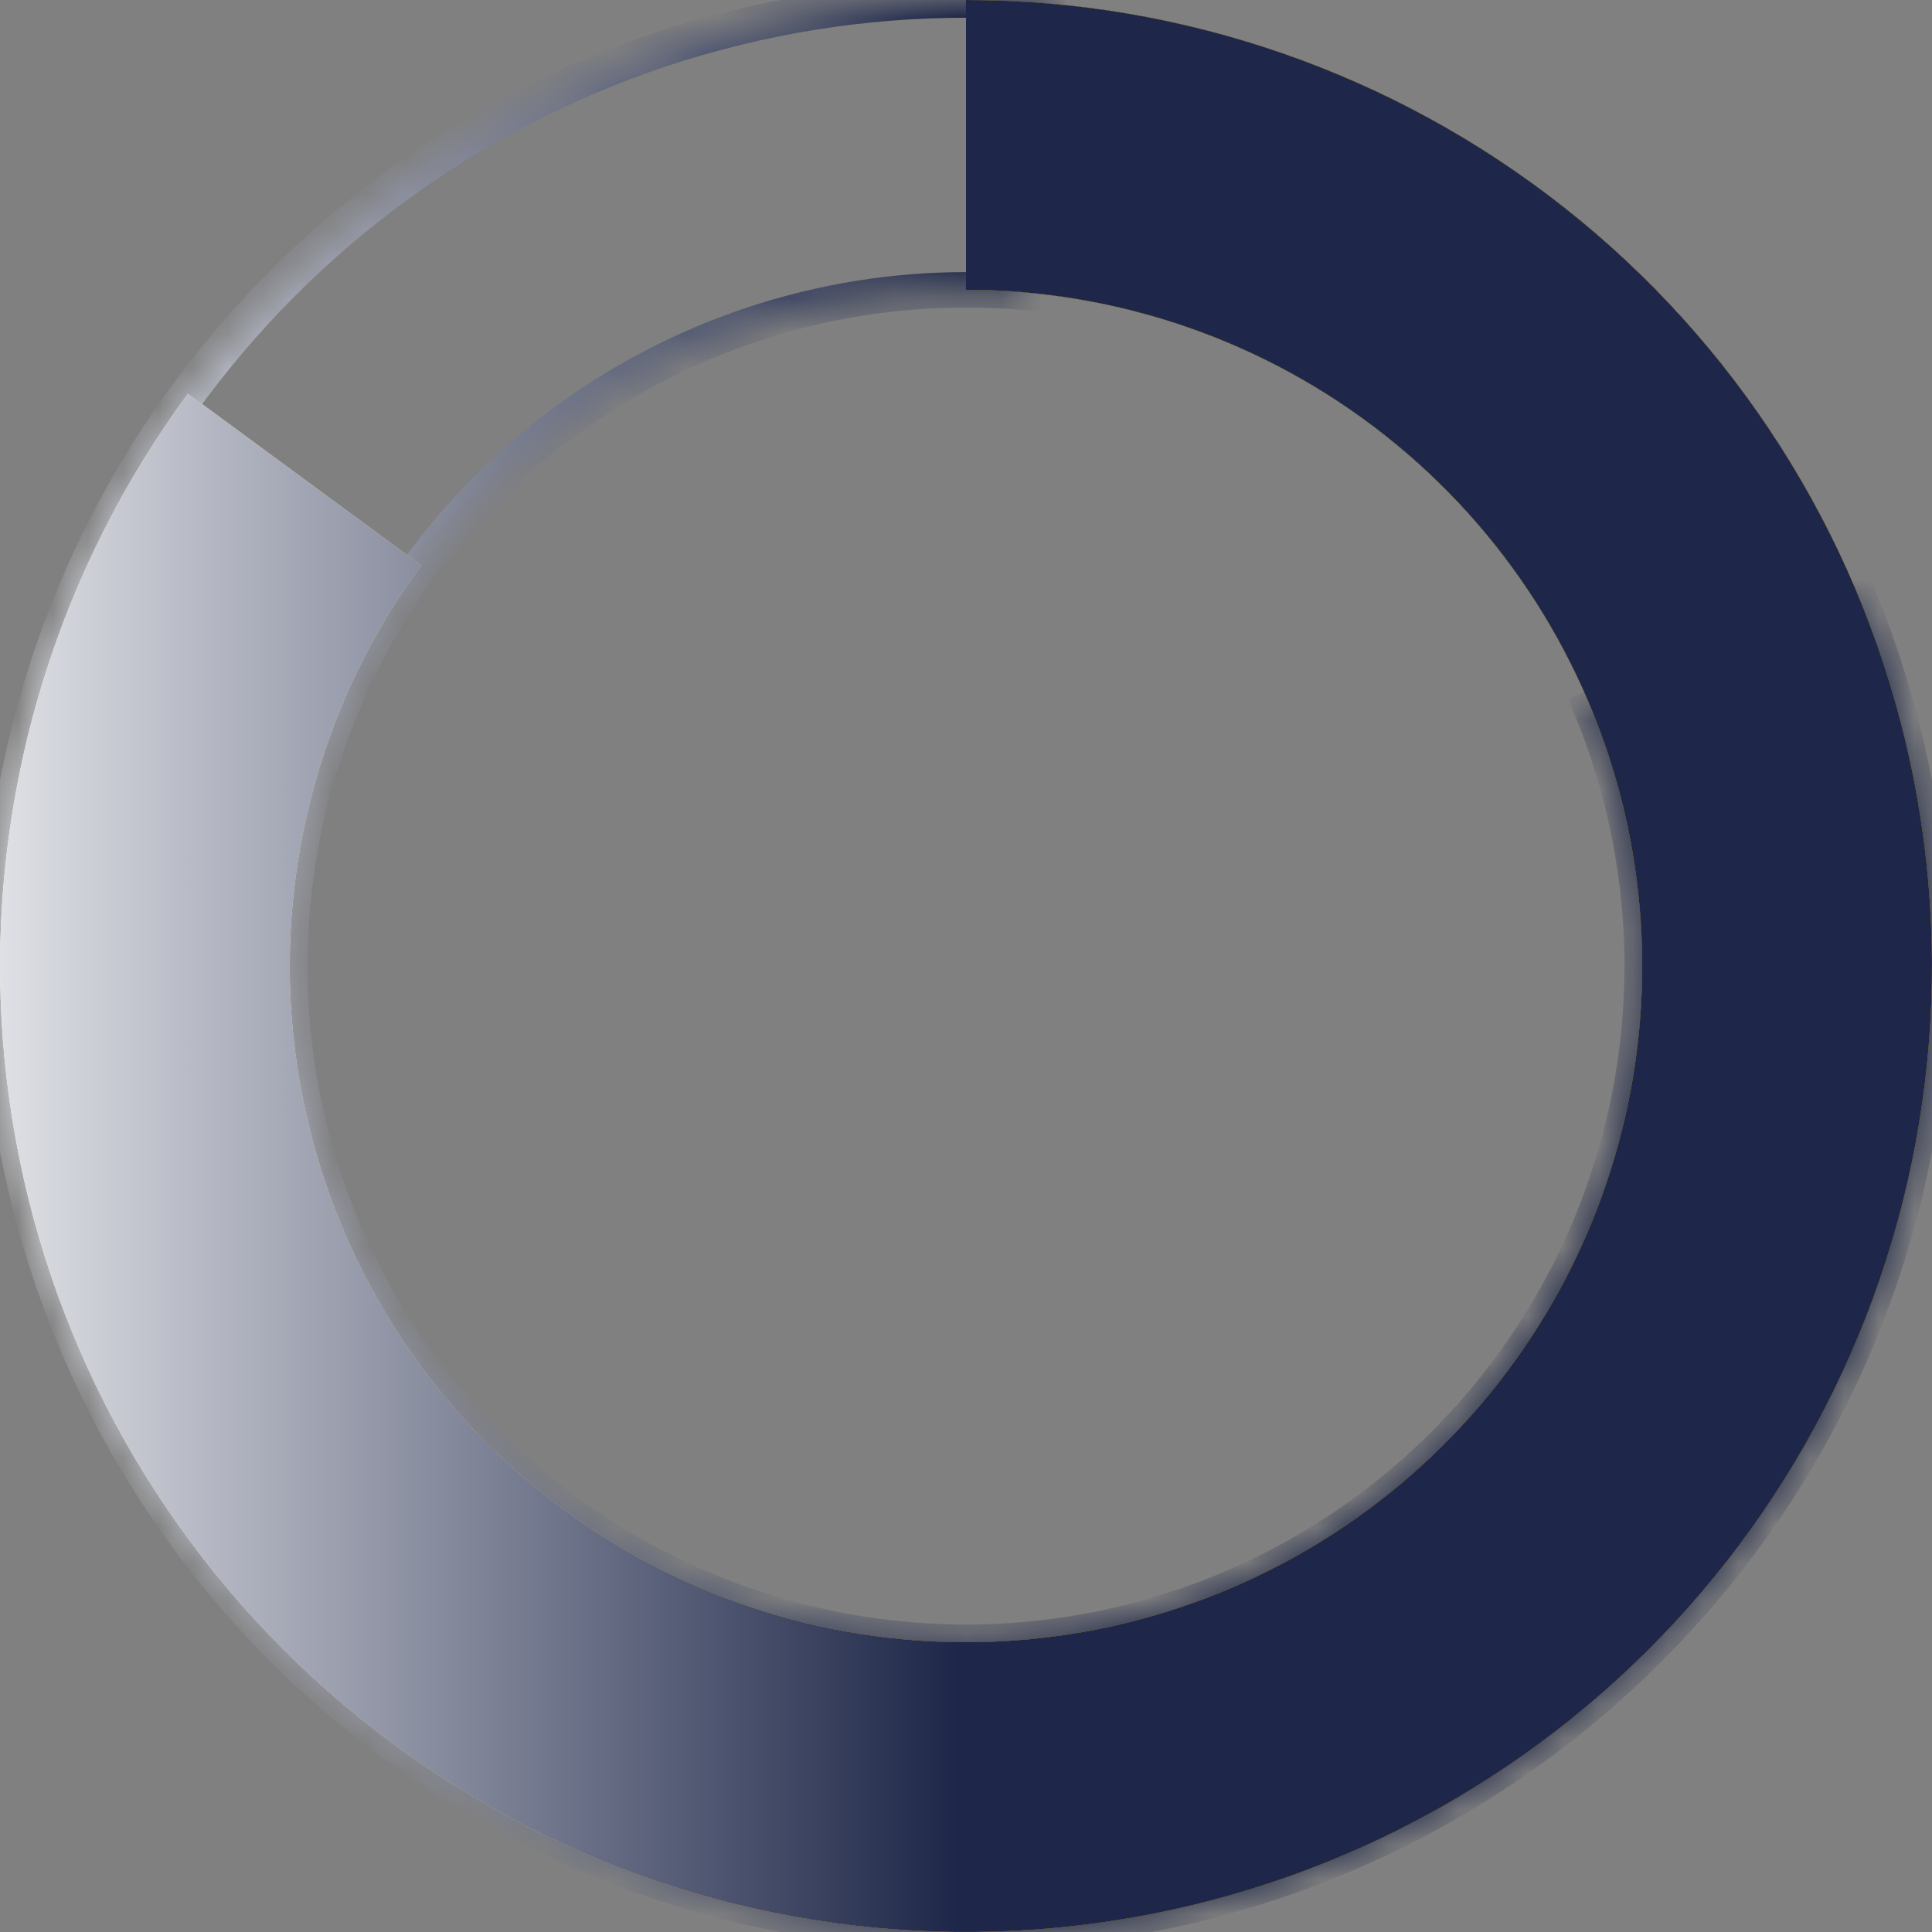 <svg width="55" height="55" viewBox="0 0 55 55" fill="none" xmlns="http://www.w3.org/2000/svg">
<rect x="0" y="0" width="55" height="55" fill="#808080" stroke="none"/>
<mask id="path-1-inside-1_6264_9444" fill="white">
<path d="M52.924 17.018C55.209 22.562 55.621 28.7 54.095 34.499C52.569 40.298 49.189 45.439 44.471 49.139C39.753 52.84 33.954 54.897 27.959 54.997C21.963 55.097 16.099 53.234 11.261 49.694C6.421 46.153 2.872 41.127 1.154 35.382C-0.565 29.638 -0.359 23.489 1.741 17.872C3.84 12.255 7.718 7.479 12.783 4.27C17.849 1.061 23.824 -0.405 29.799 0.097L29.109 8.318C24.927 7.967 20.744 8.993 17.198 11.239C13.652 13.485 10.938 16.829 9.468 20.761C7.999 24.692 7.855 28.997 9.058 33.018C10.261 37.039 12.745 40.557 16.132 43.036C19.52 45.514 23.624 46.818 27.821 46.748C32.018 46.678 36.077 45.238 39.38 42.648C42.682 40.057 45.048 36.459 46.116 32.4C47.184 28.34 46.897 24.043 45.297 20.163L52.924 17.018Z"/>
</mask>
<path d="M52.924 17.018C55.209 22.562 55.621 28.7 54.095 34.499C52.569 40.298 49.189 45.439 44.471 49.139C39.753 52.84 33.954 54.897 27.959 54.997C21.963 55.097 16.099 53.234 11.261 49.694C6.421 46.153 2.872 41.127 1.154 35.382C-0.565 29.638 -0.359 23.489 1.741 17.872C3.84 12.255 7.718 7.479 12.783 4.27C17.849 1.061 23.824 -0.405 29.799 0.097L29.109 8.318C24.927 7.967 20.744 8.993 17.198 11.239C13.652 13.485 10.938 16.829 9.468 20.761C7.999 24.692 7.855 28.997 9.058 33.018C10.261 37.039 12.745 40.557 16.132 43.036C19.52 45.514 23.624 46.818 27.821 46.748C32.018 46.678 36.077 45.238 39.38 42.648C42.682 40.057 45.048 36.459 46.116 32.4C47.184 28.34 46.897 24.043 45.297 20.163L52.924 17.018Z" stroke="url(#paint0_linear_6264_9444)" stroke-width="1.009" mask="url(#path-1-inside-1_6264_9444)"/>
<path d="M27.5 0C33.684 0 39.688 2.085 44.541 5.917C49.395 9.749 52.815 15.105 54.25 21.12C55.684 27.136 55.05 33.459 52.448 39.069C49.847 44.679 45.43 49.249 39.912 52.04C34.394 54.831 28.096 55.681 22.035 54.452C15.974 53.223 10.505 49.987 6.51 45.267C2.514 40.547 0.227 34.618 0.016 28.438C-0.195 22.257 1.684 16.186 5.348 11.205L11.994 16.093C9.429 19.58 8.114 23.83 8.261 28.156C8.409 32.483 10.01 36.633 12.807 39.937C15.603 43.241 19.432 45.506 23.675 46.367C27.917 47.227 32.326 46.632 36.188 44.678C40.051 42.724 43.143 39.526 44.964 35.599C46.785 31.671 47.229 27.245 46.225 23.034C45.221 18.824 42.826 15.074 39.429 12.392C36.031 9.71 31.829 8.25 27.5 8.25L27.5 0Z" fill="url(#paint1_linear_6264_9444)"/>
<path d="M27.5 0C33.684 0 39.688 2.085 44.541 5.917C49.395 9.749 52.815 15.105 54.25 21.12C55.684 27.136 55.05 33.459 52.448 39.069C49.847 44.679 45.43 49.249 39.912 52.04C34.394 54.831 28.096 55.681 22.035 54.452C15.974 53.223 10.505 49.987 6.51 45.267C2.514 40.547 0.227 34.618 0.016 28.438C-0.195 22.257 1.684 16.186 5.348 11.205L11.994 16.093C9.429 19.58 8.114 23.83 8.261 28.156C8.409 32.483 10.01 36.633 12.807 39.937C15.603 43.241 19.432 45.506 23.675 46.367C27.917 47.227 32.326 46.632 36.188 44.678C40.051 42.724 43.143 39.526 44.964 35.599C46.785 31.671 47.229 27.245 46.225 23.034C45.221 18.824 42.826 15.074 39.429 12.392C36.031 9.71 31.829 8.25 27.5 8.25L27.5 0Z" fill="url(#paint2_linear_6264_9444)"/>
<path d="M27.5 0C33.684 0 39.688 2.085 44.541 5.917C49.395 9.749 52.815 15.105 54.25 21.12C55.684 27.136 55.05 33.459 52.448 39.069C49.847 44.679 45.43 49.249 39.912 52.04C34.394 54.831 28.096 55.681 22.035 54.452C15.974 53.223 10.505 49.987 6.51 45.267C2.514 40.547 0.227 34.618 0.016 28.438C-0.195 22.257 1.684 16.186 5.348 11.205L11.994 16.093C9.429 19.58 8.114 23.83 8.261 28.156C8.409 32.483 10.01 36.633 12.807 39.937C15.603 43.241 19.432 45.506 23.675 46.367C27.917 47.227 32.326 46.632 36.188 44.678C40.051 42.724 43.143 39.526 44.964 35.599C46.785 31.671 47.229 27.245 46.225 23.034C45.221 18.824 42.826 15.074 39.429 12.392C36.031 9.71 31.829 8.25 27.5 8.25L27.5 0Z" fill="url(#paint3_linear_6264_9444)"/>
<path d="M27.5 0C33.684 0 39.688 2.085 44.541 5.917C49.395 9.749 52.815 15.105 54.25 21.12C55.684 27.136 55.05 33.459 52.448 39.069C49.847 44.679 45.43 49.249 39.912 52.04C34.394 54.831 28.096 55.681 22.035 54.452C15.974 53.223 10.505 49.987 6.51 45.267C2.514 40.547 0.227 34.618 0.016 28.438C-0.195 22.257 1.684 16.186 5.348 11.205L11.994 16.093C9.429 19.58 8.114 23.83 8.261 28.156C8.409 32.483 10.01 36.633 12.807 39.937C15.603 43.241 19.432 45.506 23.675 46.367C27.917 47.227 32.326 46.632 36.188 44.678C40.051 42.724 43.143 39.526 44.964 35.599C46.785 31.671 47.229 27.245 46.225 23.034C45.221 18.824 42.826 15.074 39.429 12.392C36.031 9.71 31.829 8.25 27.5 8.25L27.5 0Z" fill="url(#paint4_linear_6264_9444)"/>
<defs>
<linearGradient id="paint0_linear_6264_9444" x1="-4.541" y1="3.28" x2="27.248" y2="3.28" gradientUnits="userSpaceOnUse">
<stop stop-color="white"/>
<stop offset="1" stop-color="#1E2749"/>
</linearGradient>
<linearGradient id="paint1_linear_6264_9444" x1="-1.03712e-05" y1="33.734" x2="55" y2="33.734" gradientUnits="userSpaceOnUse">
<stop stop-color="#060D26"/>
<stop offset="1" stop-color="#222D58"/>
</linearGradient>
<linearGradient id="paint2_linear_6264_9444" x1="-4.541" y1="3.28" x2="27.248" y2="3.28" gradientUnits="userSpaceOnUse">
<stop stop-color="white"/>
<stop offset="1" stop-color="#1E2749"/>
</linearGradient>
<linearGradient id="paint3_linear_6264_9444" x1="-4.541" y1="3.28" x2="27.248" y2="3.28" gradientUnits="userSpaceOnUse">
<stop stop-color="white"/>
<stop offset="1" stop-color="#F5C500"/>
</linearGradient>
<linearGradient id="paint4_linear_6264_9444" x1="-4.541" y1="3.28" x2="27.248" y2="3.28" gradientUnits="userSpaceOnUse">
<stop stop-color="white"/>
<stop offset="1" stop-color="#1E2749"/>
</linearGradient>
</defs>
</svg>

